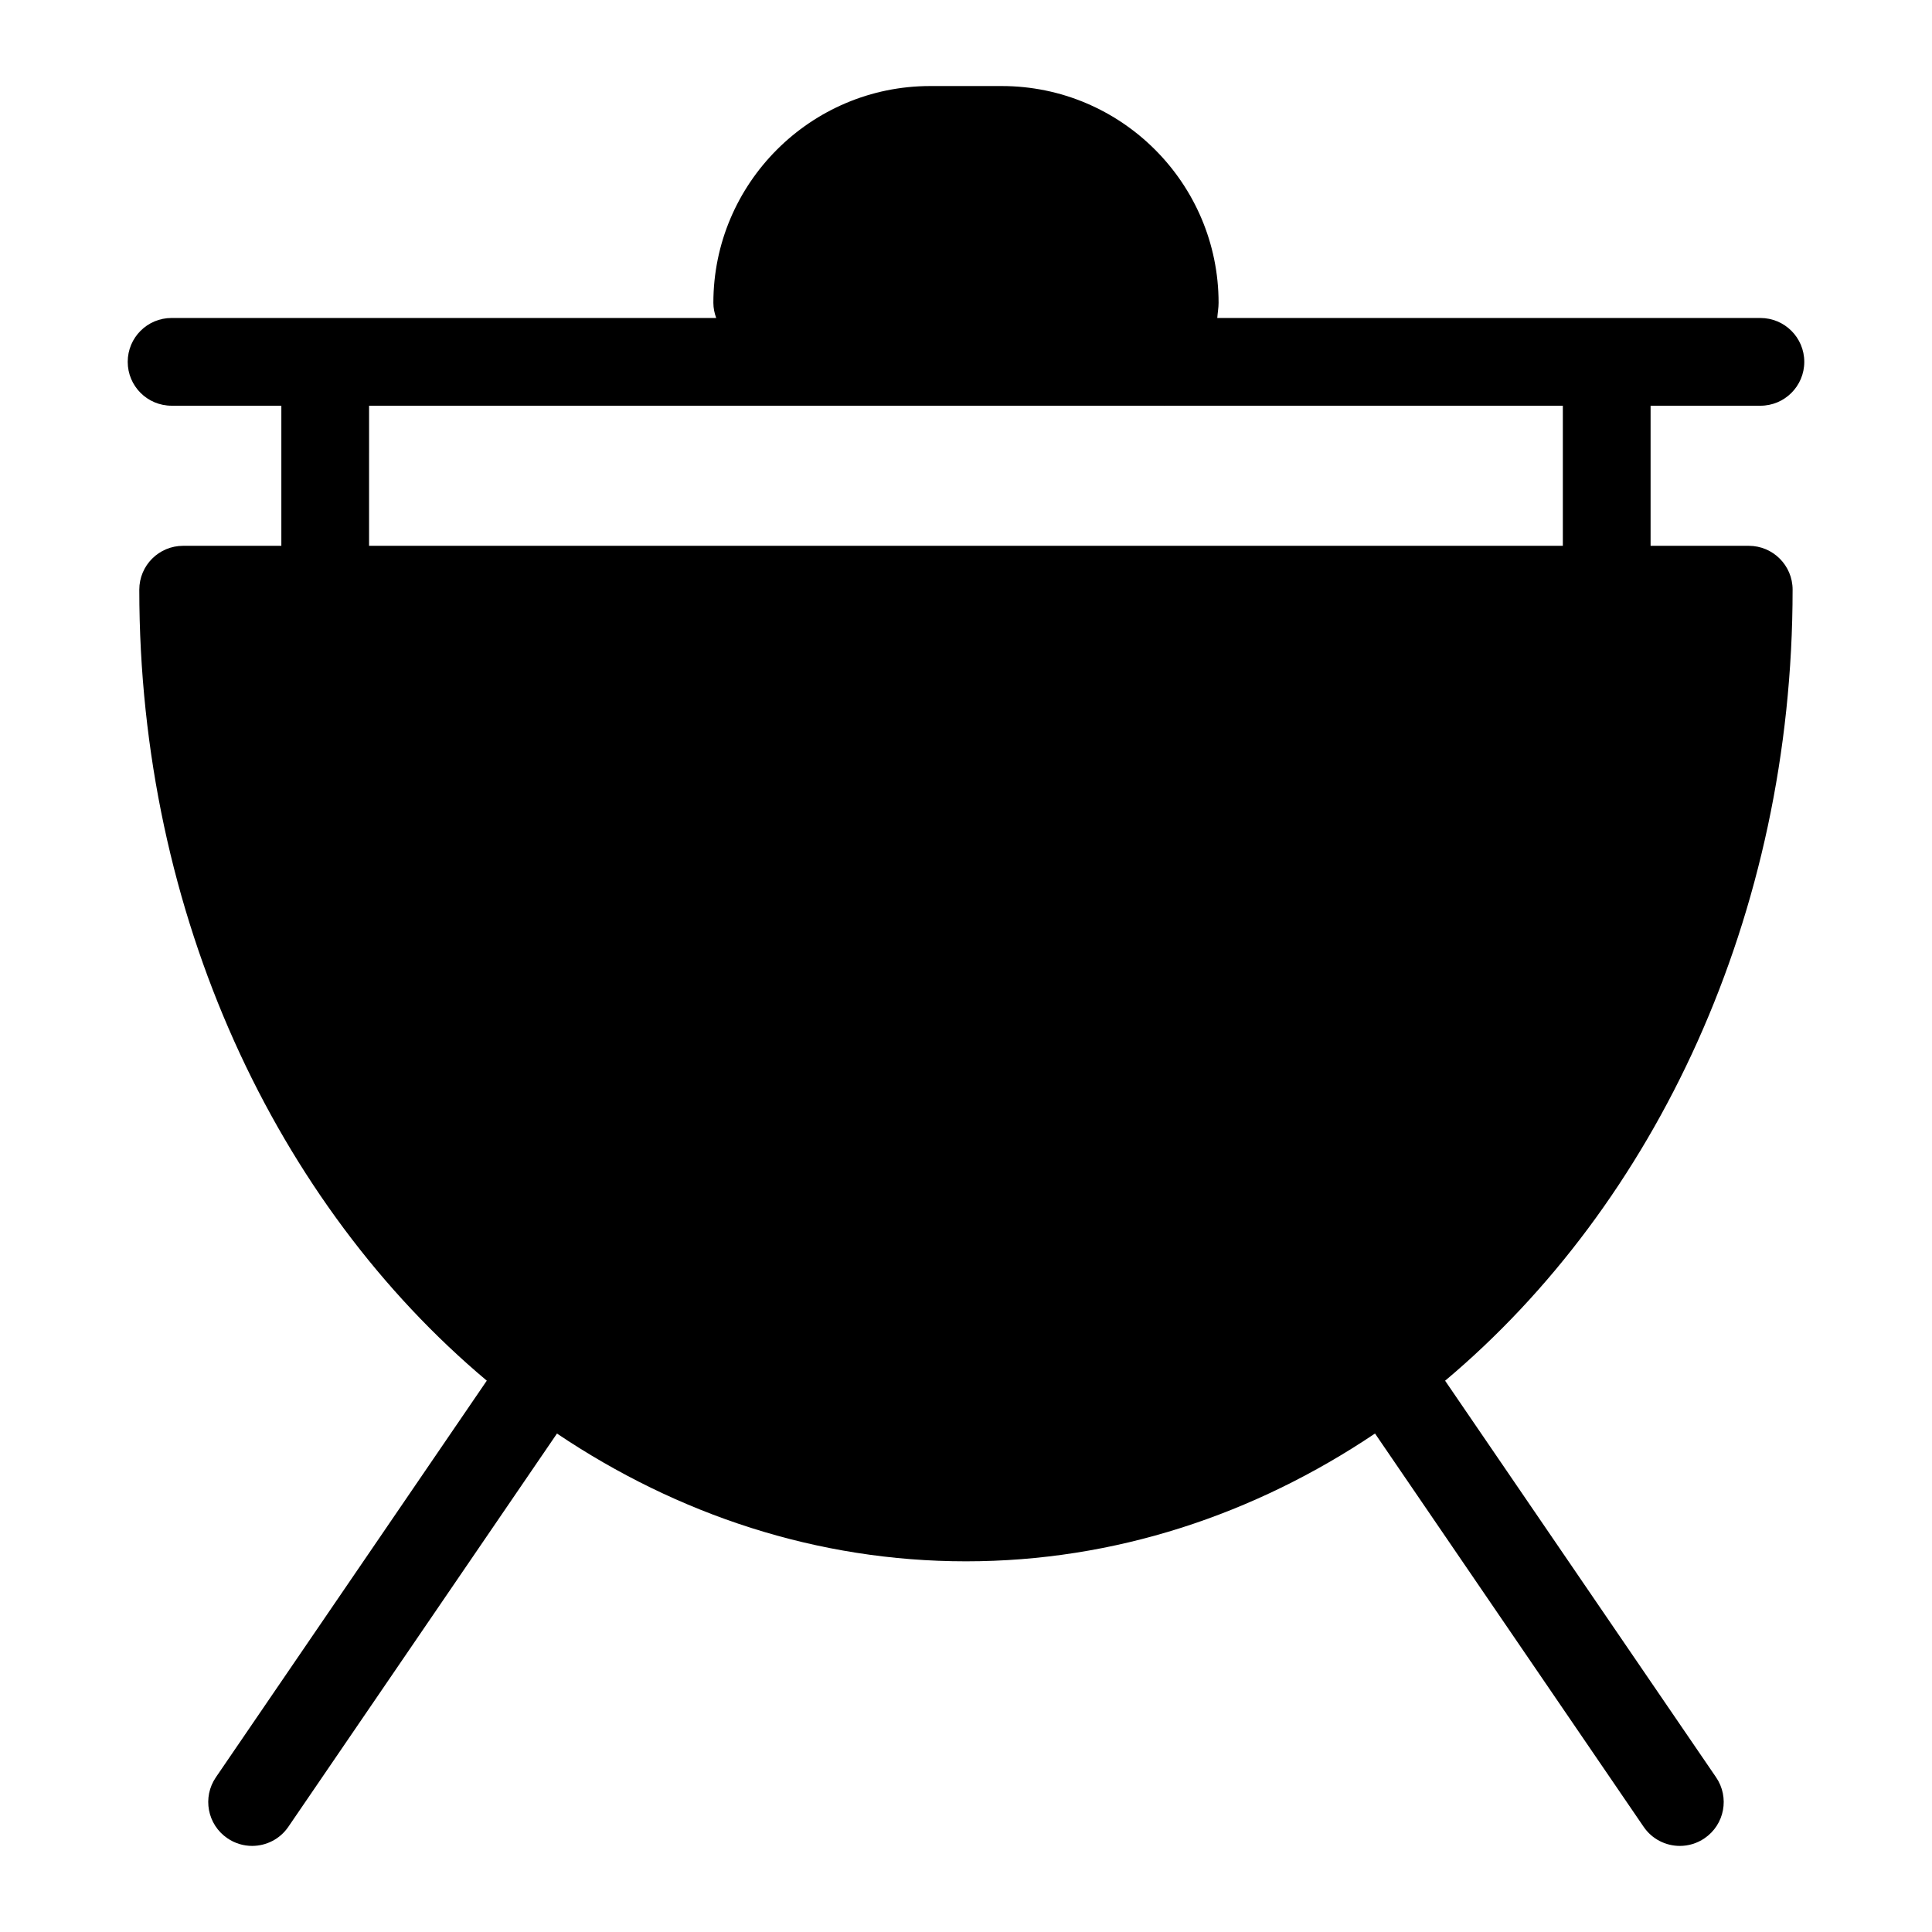 <?xml version="1.0" encoding="UTF-8"?>
<!-- Uploaded to: SVG Repo, www.svgrepo.com, Generator: SVG Repo Mixer Tools -->
<svg fill="#000000" width="800px" height="800px" version="1.1" viewBox="144 144 512 512" xmlns="http://www.w3.org/2000/svg">
 <path d="m619.06 300.27c0-6.426-5.207-11.625-11.625-11.625h-26.012v-37.125h29.105c6.418 0 11.625-5.199 11.625-11.625 0-6.426-5.207-11.625-11.625-11.625h-40.73l-103.21-0.004c0.094-1.34 0.348-2.66 0.348-4.008 0-31.68-25.781-57.457-57.473-57.457h-18.957c-31.68 0-57.457 25.781-57.457 57.457 0 1.418 0.293 2.75 0.75 4.008h-144.33c-6.426 0-11.625 5.199-11.625 11.625s5.199 11.625 11.625 11.625h29.09v37.125l-26.02 0.004c-6.426 0-11.625 5.199-11.625 11.625 0 86.367 36.406 162.89 92.09 209.62l-71.793 105.11c-3.621 5.301-2.262 12.535 3.047 16.152 2.008 1.371 4.285 2.031 6.551 2.031 3.711 0 7.363-1.773 9.609-5.07l71.184-104.21c31.988 21.5 68.969 33.863 108.39 33.863s76.402-12.363 108.4-33.871l71.184 104.22c2.246 3.301 5.898 5.07 9.602 5.07 2.262 0 4.543-0.66 6.551-2.031 5.309-3.621 6.664-10.852 3.047-16.152l-71.809-105.1c55.684-46.746 92.09-123.26 92.09-209.63zm-377.25-48.75h210.61c0.055 0 0.102 0.023 0.156 0.023 0.062 0 0.117-0.023 0.172-0.023h105.42v37.125h-316.36z"/>
</svg>